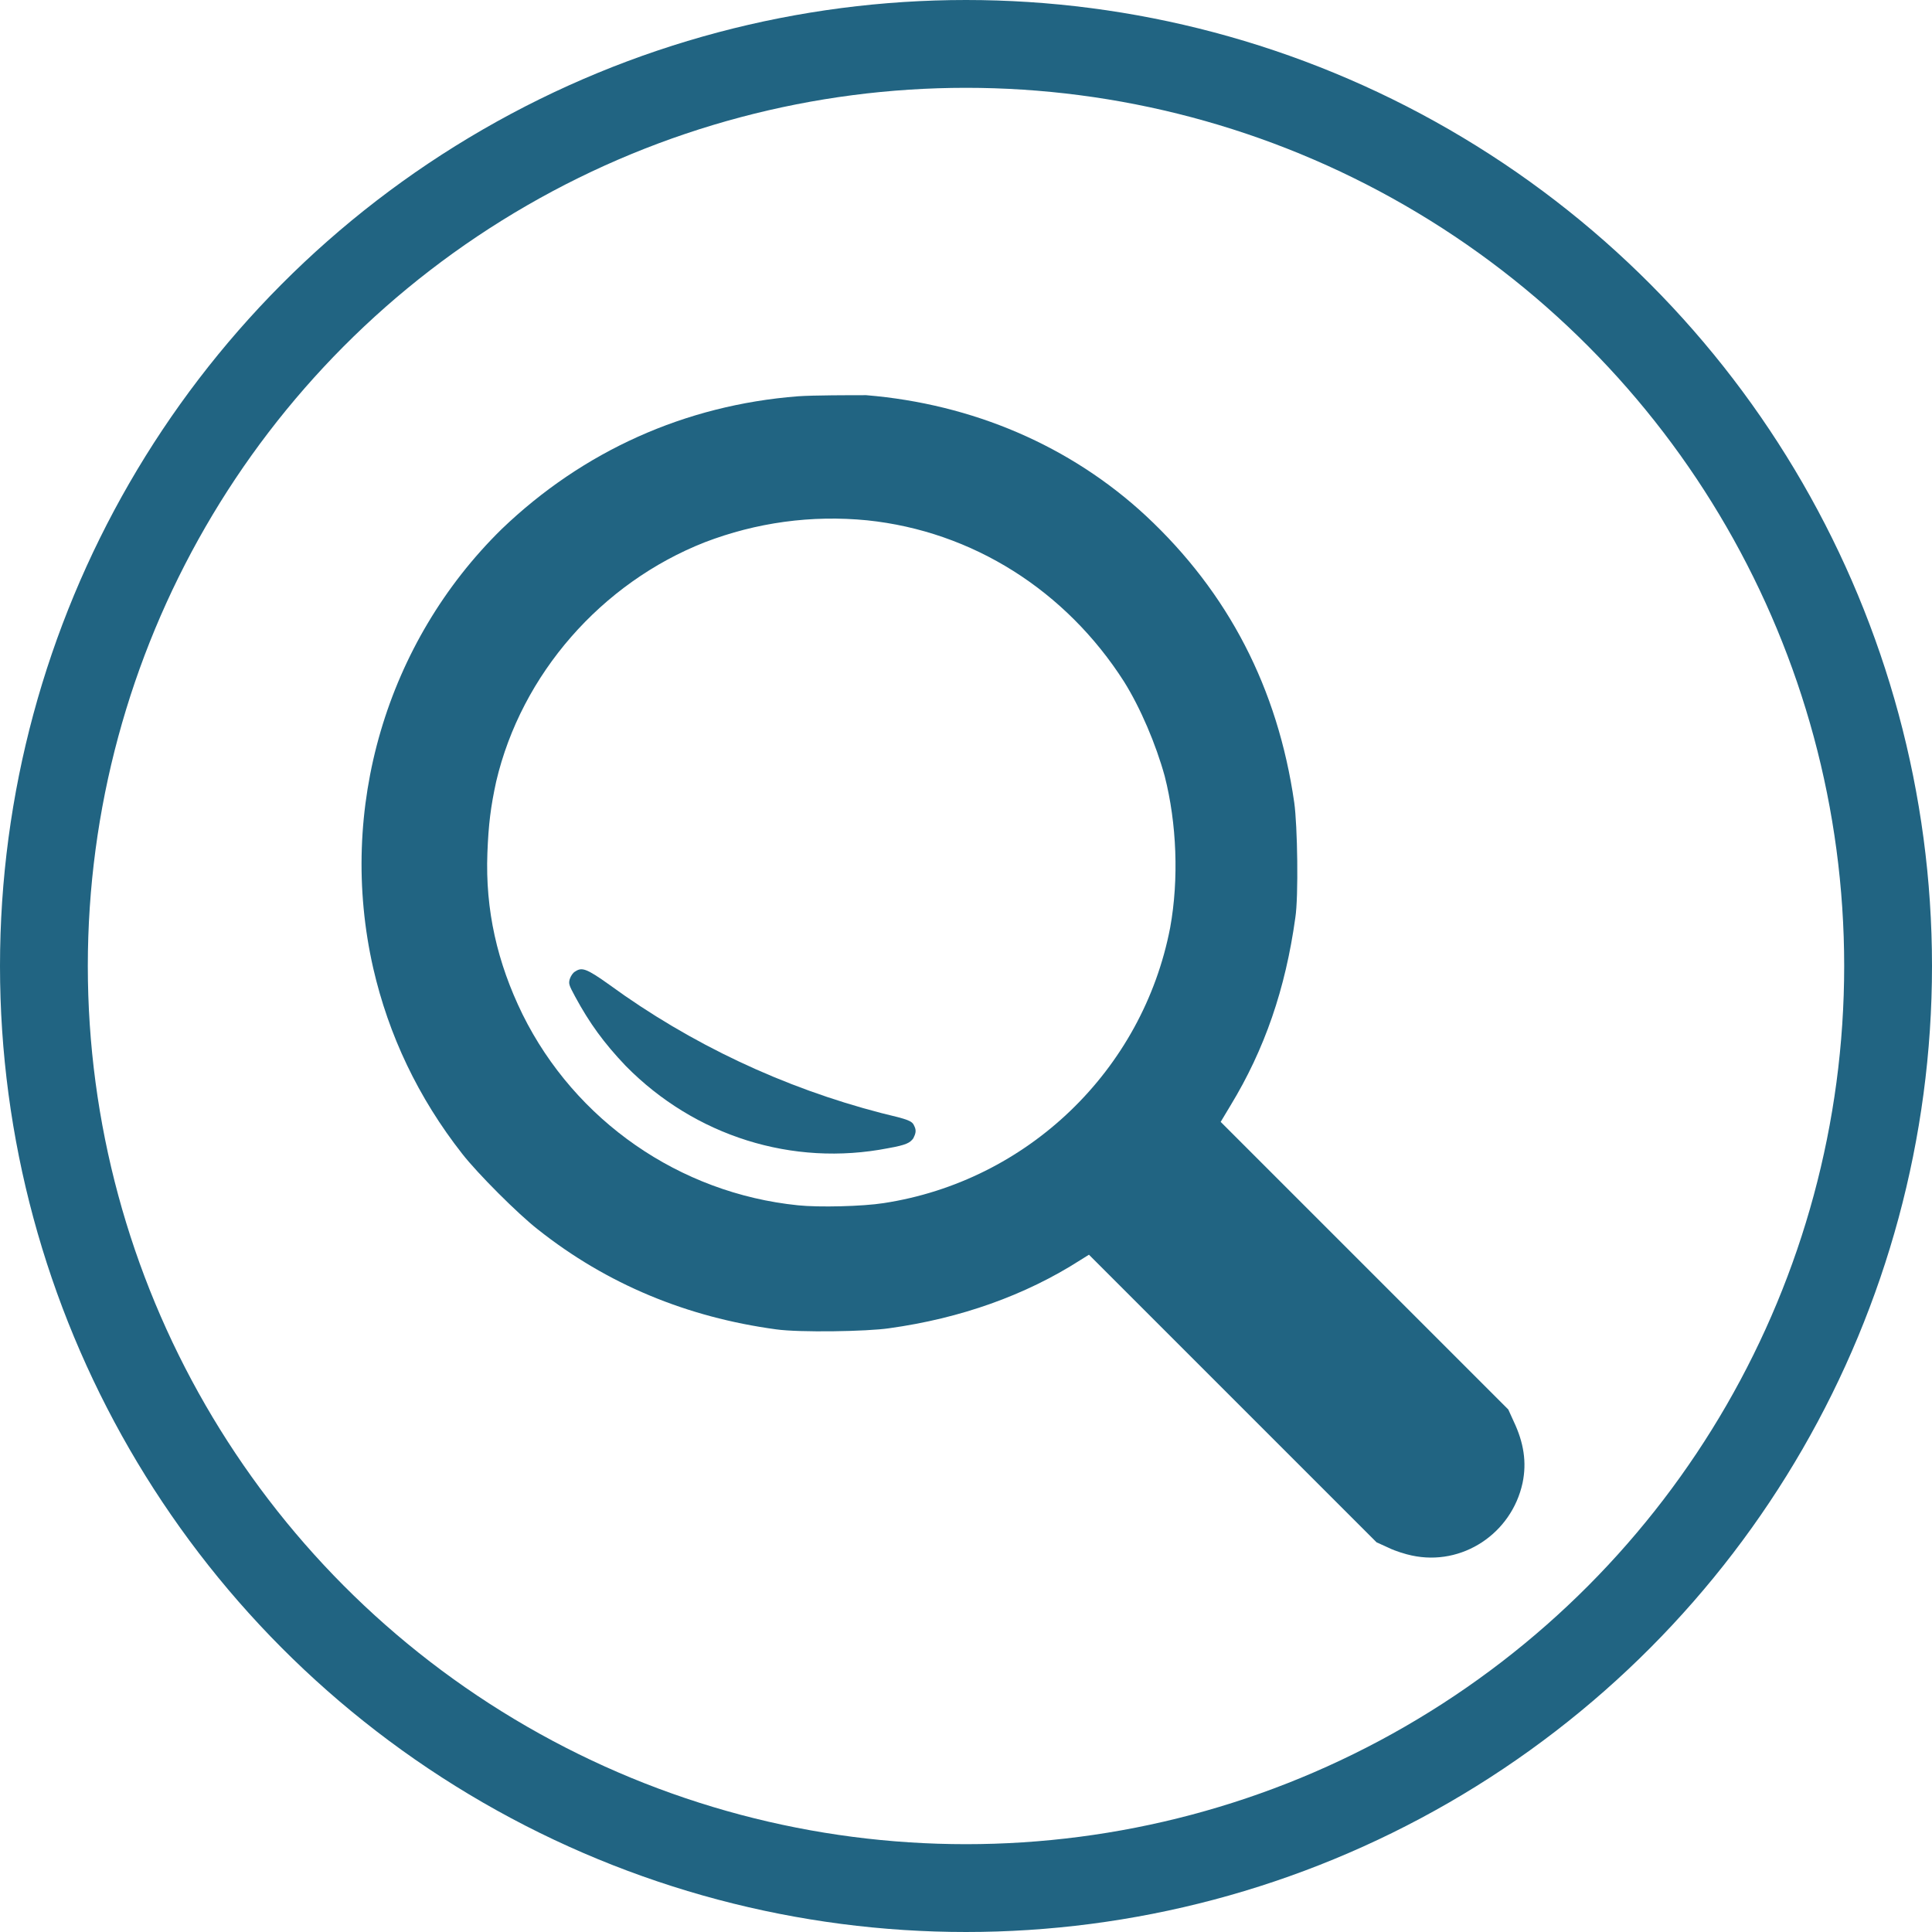 <?xml version="1.0" encoding="UTF-8"?> <svg xmlns="http://www.w3.org/2000/svg" xmlns:xlink="http://www.w3.org/1999/xlink" version="1.1" id="Слой_1" x="0px" y="0px" viewBox="0 0 176 176" style="enable-background:new 0 0 176 176;" xml:space="preserve"> <style type="text/css"> .st0{fill:none;stroke:#216482;stroke-width:8;} .st1{fill:#216482;} </style> <circle class="st0" cx="88" cy="88" r="84"></circle> <path class="st1" d="M72.7,36.1c-10.3,0.8-19.6,5-27,12.1c-10.5,10.3-15,25.5-11.7,40c1.4,6.1,4.1,11.8,8.1,16.9 c1.4,1.8,5.1,5.5,6.9,6.9c6.3,5,13.6,8,21.7,9.1c2.1,0.3,8.3,0.2,10.3-0.1c6.5-0.9,12.4-3,17.4-6.2l0.8-0.5l13.1,13.1l13.1,13.1 l1.1,0.5c0.6,0.3,1.6,0.6,2.1,0.7c4.6,1,9.1-2,10.1-6.6c0.4-1.9,0.1-3.7-0.8-5.6l-0.5-1.1l-13.1-13.1l-13.1-13.1l0.9-1.5 c3.1-5.1,5-10.6,5.9-17.1c0.3-1.9,0.2-8.4-0.1-10.5c-1.5-10.4-6-19.1-13.5-26.1c-6.9-6.4-15.8-10.2-25.5-11 C77.5,36,74.1,36,72.7,36.1z M79,47.4c9.6,1,18.1,6.4,23.4,14.7c1.5,2.4,2.9,5.7,3.7,8.6c1.1,4.3,1.3,9.4,0.5,13.8 c-2.5,13-13,23.1-26.1,25.1c-1.9,0.3-5.9,0.4-7.8,0.2c-10.8-1.1-20.3-7.7-25.1-17.4c-2.3-4.7-3.4-9.5-3.2-14.7 c0.1-2.6,0.3-4.2,0.8-6.5c2.3-9.8,9.6-18.1,19-21.8C68.9,47.6,73.9,46.9,79,47.4z"></path> <path class="st1" d="M52.4,88.5c-0.2,0.1-0.4,0.4-0.5,0.7c-0.1,0.4-0.1,0.5,0.5,1.6c1.3,2.4,2.6,4.2,4.6,6.3 c6.3,6.4,15.2,9.2,23.9,7.5c1.7-0.3,2-0.5,2.3-0.9c0.2-0.4,0.3-0.7,0.1-1.1c-0.2-0.5-0.5-0.6-3-1.2c-8.9-2.3-17.4-6.3-24.8-11.7 C53.4,88.2,53,88.1,52.4,88.5z"></path> </svg> 